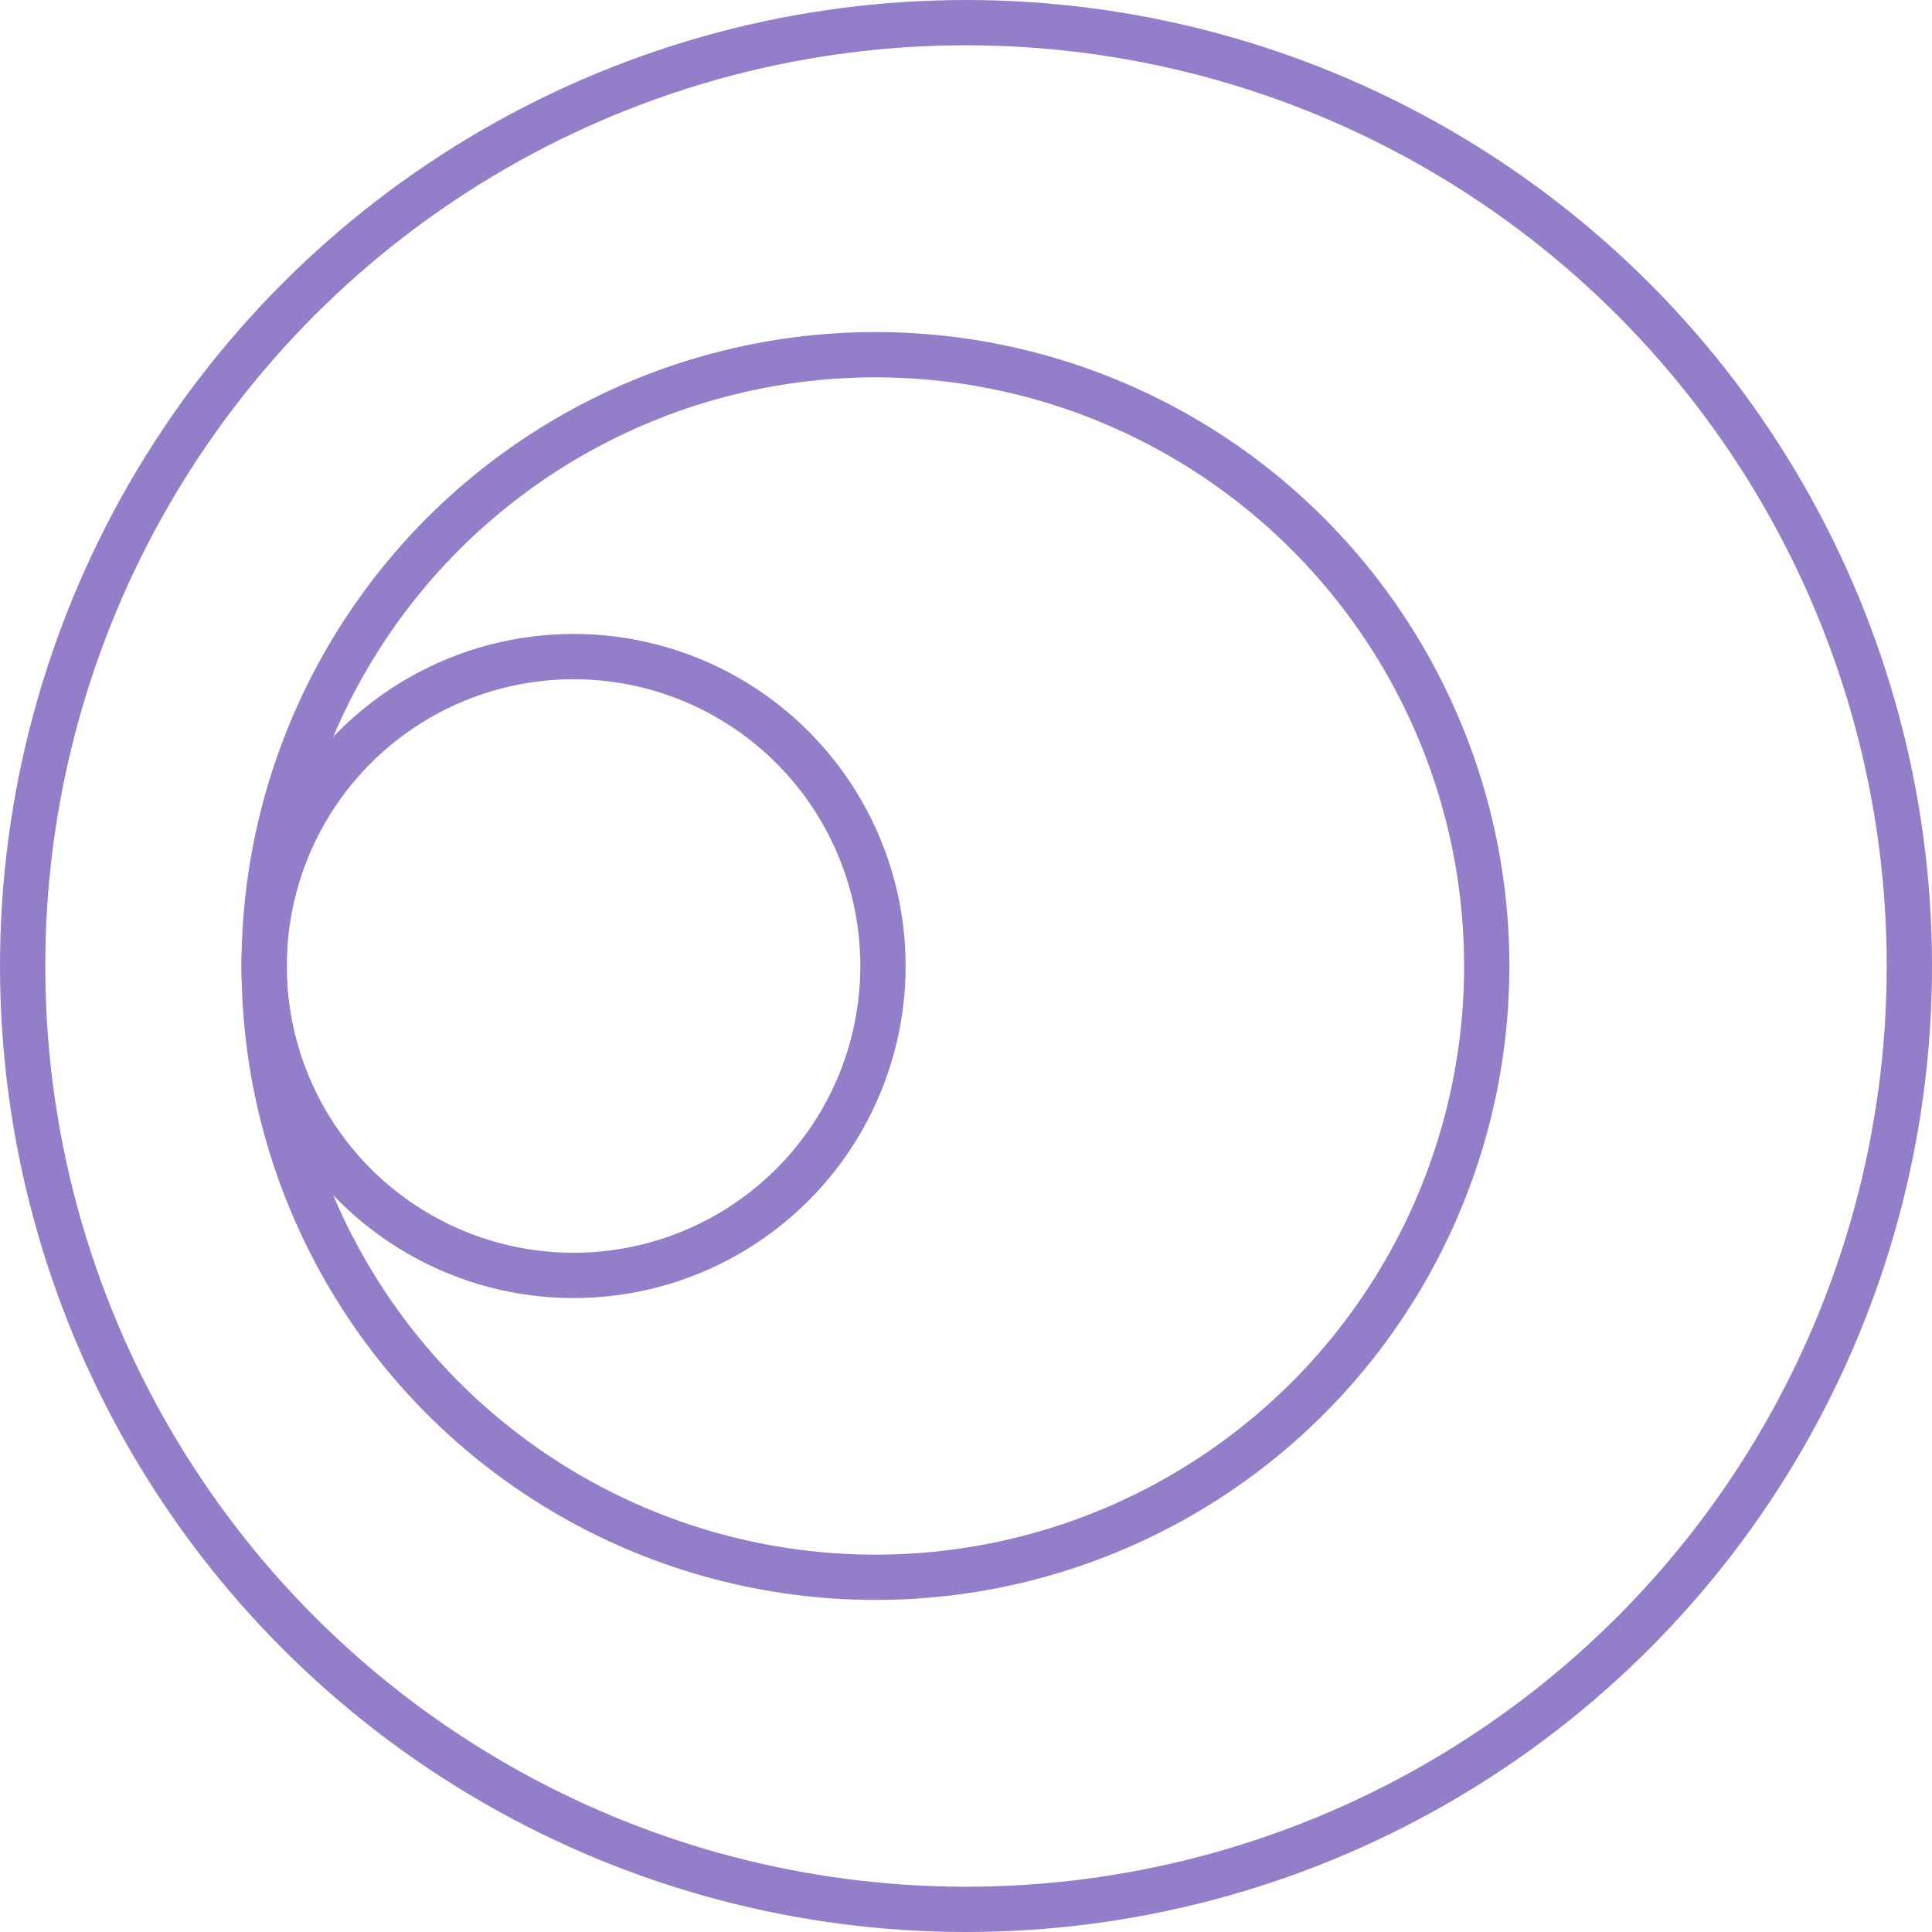 <svg width="64" height="64" viewBox="0 0 64 64" fill="none" xmlns="http://www.w3.org/2000/svg">
<circle cx="32" cy="32" r="31.25" stroke="#927EC9" stroke-width="1.5"/>
<circle cx="29" cy="32" r="20.25" stroke="#927EC9" stroke-width="1.5"/>
<circle cx="19" cy="32" r="10.25" stroke="#927EC9" stroke-width="1.5"/>
</svg>
